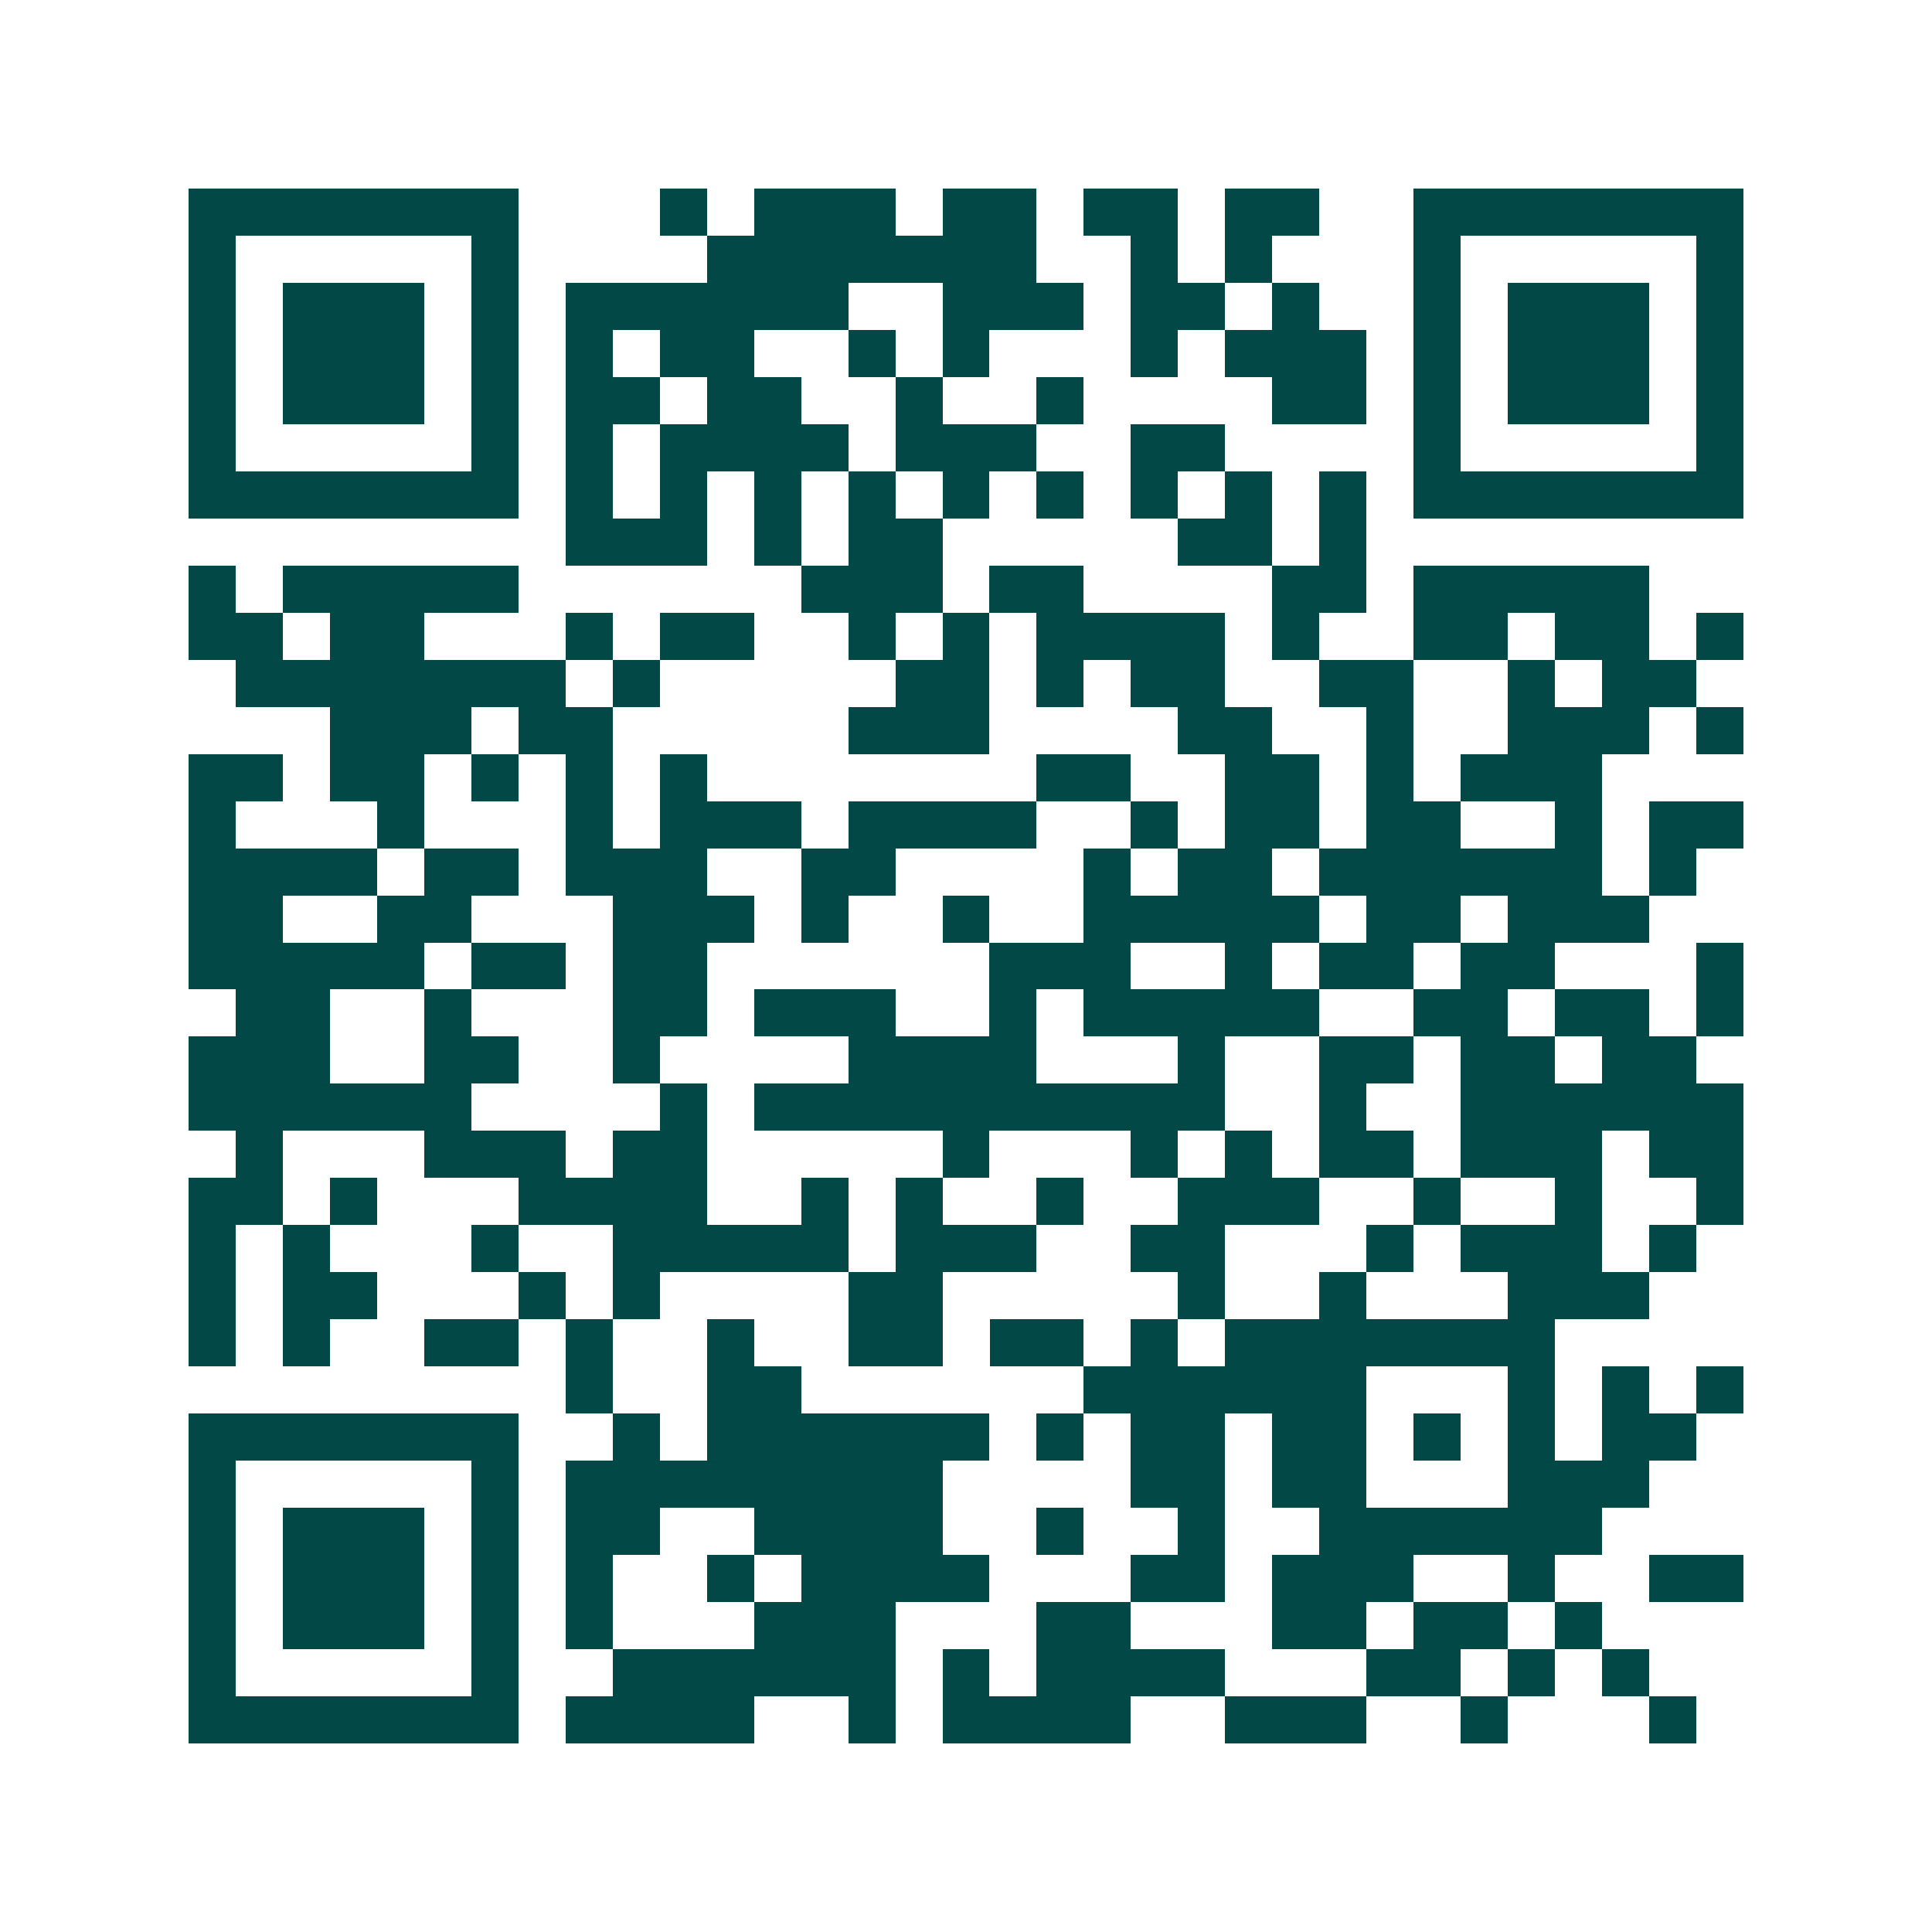 <svg xmlns="http://www.w3.org/2000/svg" width="200" height="200" viewBox="0 0 41 41" shape-rendering="crispEdges"><path fill="#ffffff" d="M0 0h41v41H0z"/><path stroke="#014847" d="M4 4.5h7m3 0h1m1 0h3m1 0h2m1 0h2m1 0h2m2 0h7M4 5.5h1m5 0h1m4 0h7m2 0h1m1 0h1m3 0h1m5 0h1M4 6.5h1m1 0h3m1 0h1m1 0h6m2 0h3m1 0h2m1 0h1m2 0h1m1 0h3m1 0h1M4 7.5h1m1 0h3m1 0h1m1 0h1m1 0h2m2 0h1m1 0h1m3 0h1m1 0h3m1 0h1m1 0h3m1 0h1M4 8.5h1m1 0h3m1 0h1m1 0h2m1 0h2m2 0h1m2 0h1m4 0h2m1 0h1m1 0h3m1 0h1M4 9.5h1m5 0h1m1 0h1m1 0h4m1 0h3m2 0h2m4 0h1m5 0h1M4 10.5h7m1 0h1m1 0h1m1 0h1m1 0h1m1 0h1m1 0h1m1 0h1m1 0h1m1 0h1m1 0h7M12 11.5h3m1 0h1m1 0h2m5 0h2m1 0h1M4 12.5h1m1 0h5m6 0h3m1 0h2m4 0h2m1 0h5M4 13.5h2m1 0h2m3 0h1m1 0h2m2 0h1m1 0h1m1 0h4m1 0h1m2 0h2m1 0h2m1 0h1M5 14.5h7m1 0h1m5 0h2m1 0h1m1 0h2m2 0h2m2 0h1m1 0h2M7 15.5h3m1 0h2m5 0h3m4 0h2m2 0h1m2 0h3m1 0h1M4 16.5h2m1 0h2m1 0h1m1 0h1m1 0h1m7 0h2m2 0h2m1 0h1m1 0h3M4 17.5h1m3 0h1m3 0h1m1 0h3m1 0h4m2 0h1m1 0h2m1 0h2m2 0h1m1 0h2M4 18.5h4m1 0h2m1 0h3m2 0h2m4 0h1m1 0h2m1 0h6m1 0h1M4 19.5h2m2 0h2m3 0h3m1 0h1m2 0h1m2 0h5m1 0h2m1 0h3M4 20.5h5m1 0h2m1 0h2m6 0h3m2 0h1m1 0h2m1 0h2m3 0h1M5 21.5h2m2 0h1m3 0h2m1 0h3m2 0h1m1 0h5m2 0h2m1 0h2m1 0h1M4 22.5h3m2 0h2m2 0h1m4 0h4m3 0h1m2 0h2m1 0h2m1 0h2M4 23.5h6m4 0h1m1 0h10m2 0h1m2 0h6M5 24.5h1m3 0h3m1 0h2m5 0h1m3 0h1m1 0h1m1 0h2m1 0h3m1 0h2M4 25.5h2m1 0h1m3 0h4m2 0h1m1 0h1m2 0h1m2 0h3m2 0h1m2 0h1m2 0h1M4 26.5h1m1 0h1m3 0h1m2 0h5m1 0h3m2 0h2m3 0h1m1 0h3m1 0h1M4 27.5h1m1 0h2m3 0h1m1 0h1m4 0h2m5 0h1m2 0h1m3 0h3M4 28.5h1m1 0h1m2 0h2m1 0h1m2 0h1m2 0h2m1 0h2m1 0h1m1 0h7M12 29.5h1m2 0h2m6 0h6m3 0h1m1 0h1m1 0h1M4 30.5h7m2 0h1m1 0h6m1 0h1m1 0h2m1 0h2m1 0h1m1 0h1m1 0h2M4 31.5h1m5 0h1m1 0h8m4 0h2m1 0h2m3 0h3M4 32.5h1m1 0h3m1 0h1m1 0h2m2 0h4m2 0h1m2 0h1m2 0h6M4 33.5h1m1 0h3m1 0h1m1 0h1m2 0h1m1 0h4m3 0h2m1 0h3m2 0h1m2 0h2M4 34.5h1m1 0h3m1 0h1m1 0h1m3 0h3m3 0h2m3 0h2m1 0h2m1 0h1M4 35.5h1m5 0h1m2 0h6m1 0h1m1 0h4m3 0h2m1 0h1m1 0h1M4 36.5h7m1 0h4m2 0h1m1 0h4m2 0h3m2 0h1m3 0h1"/></svg>
